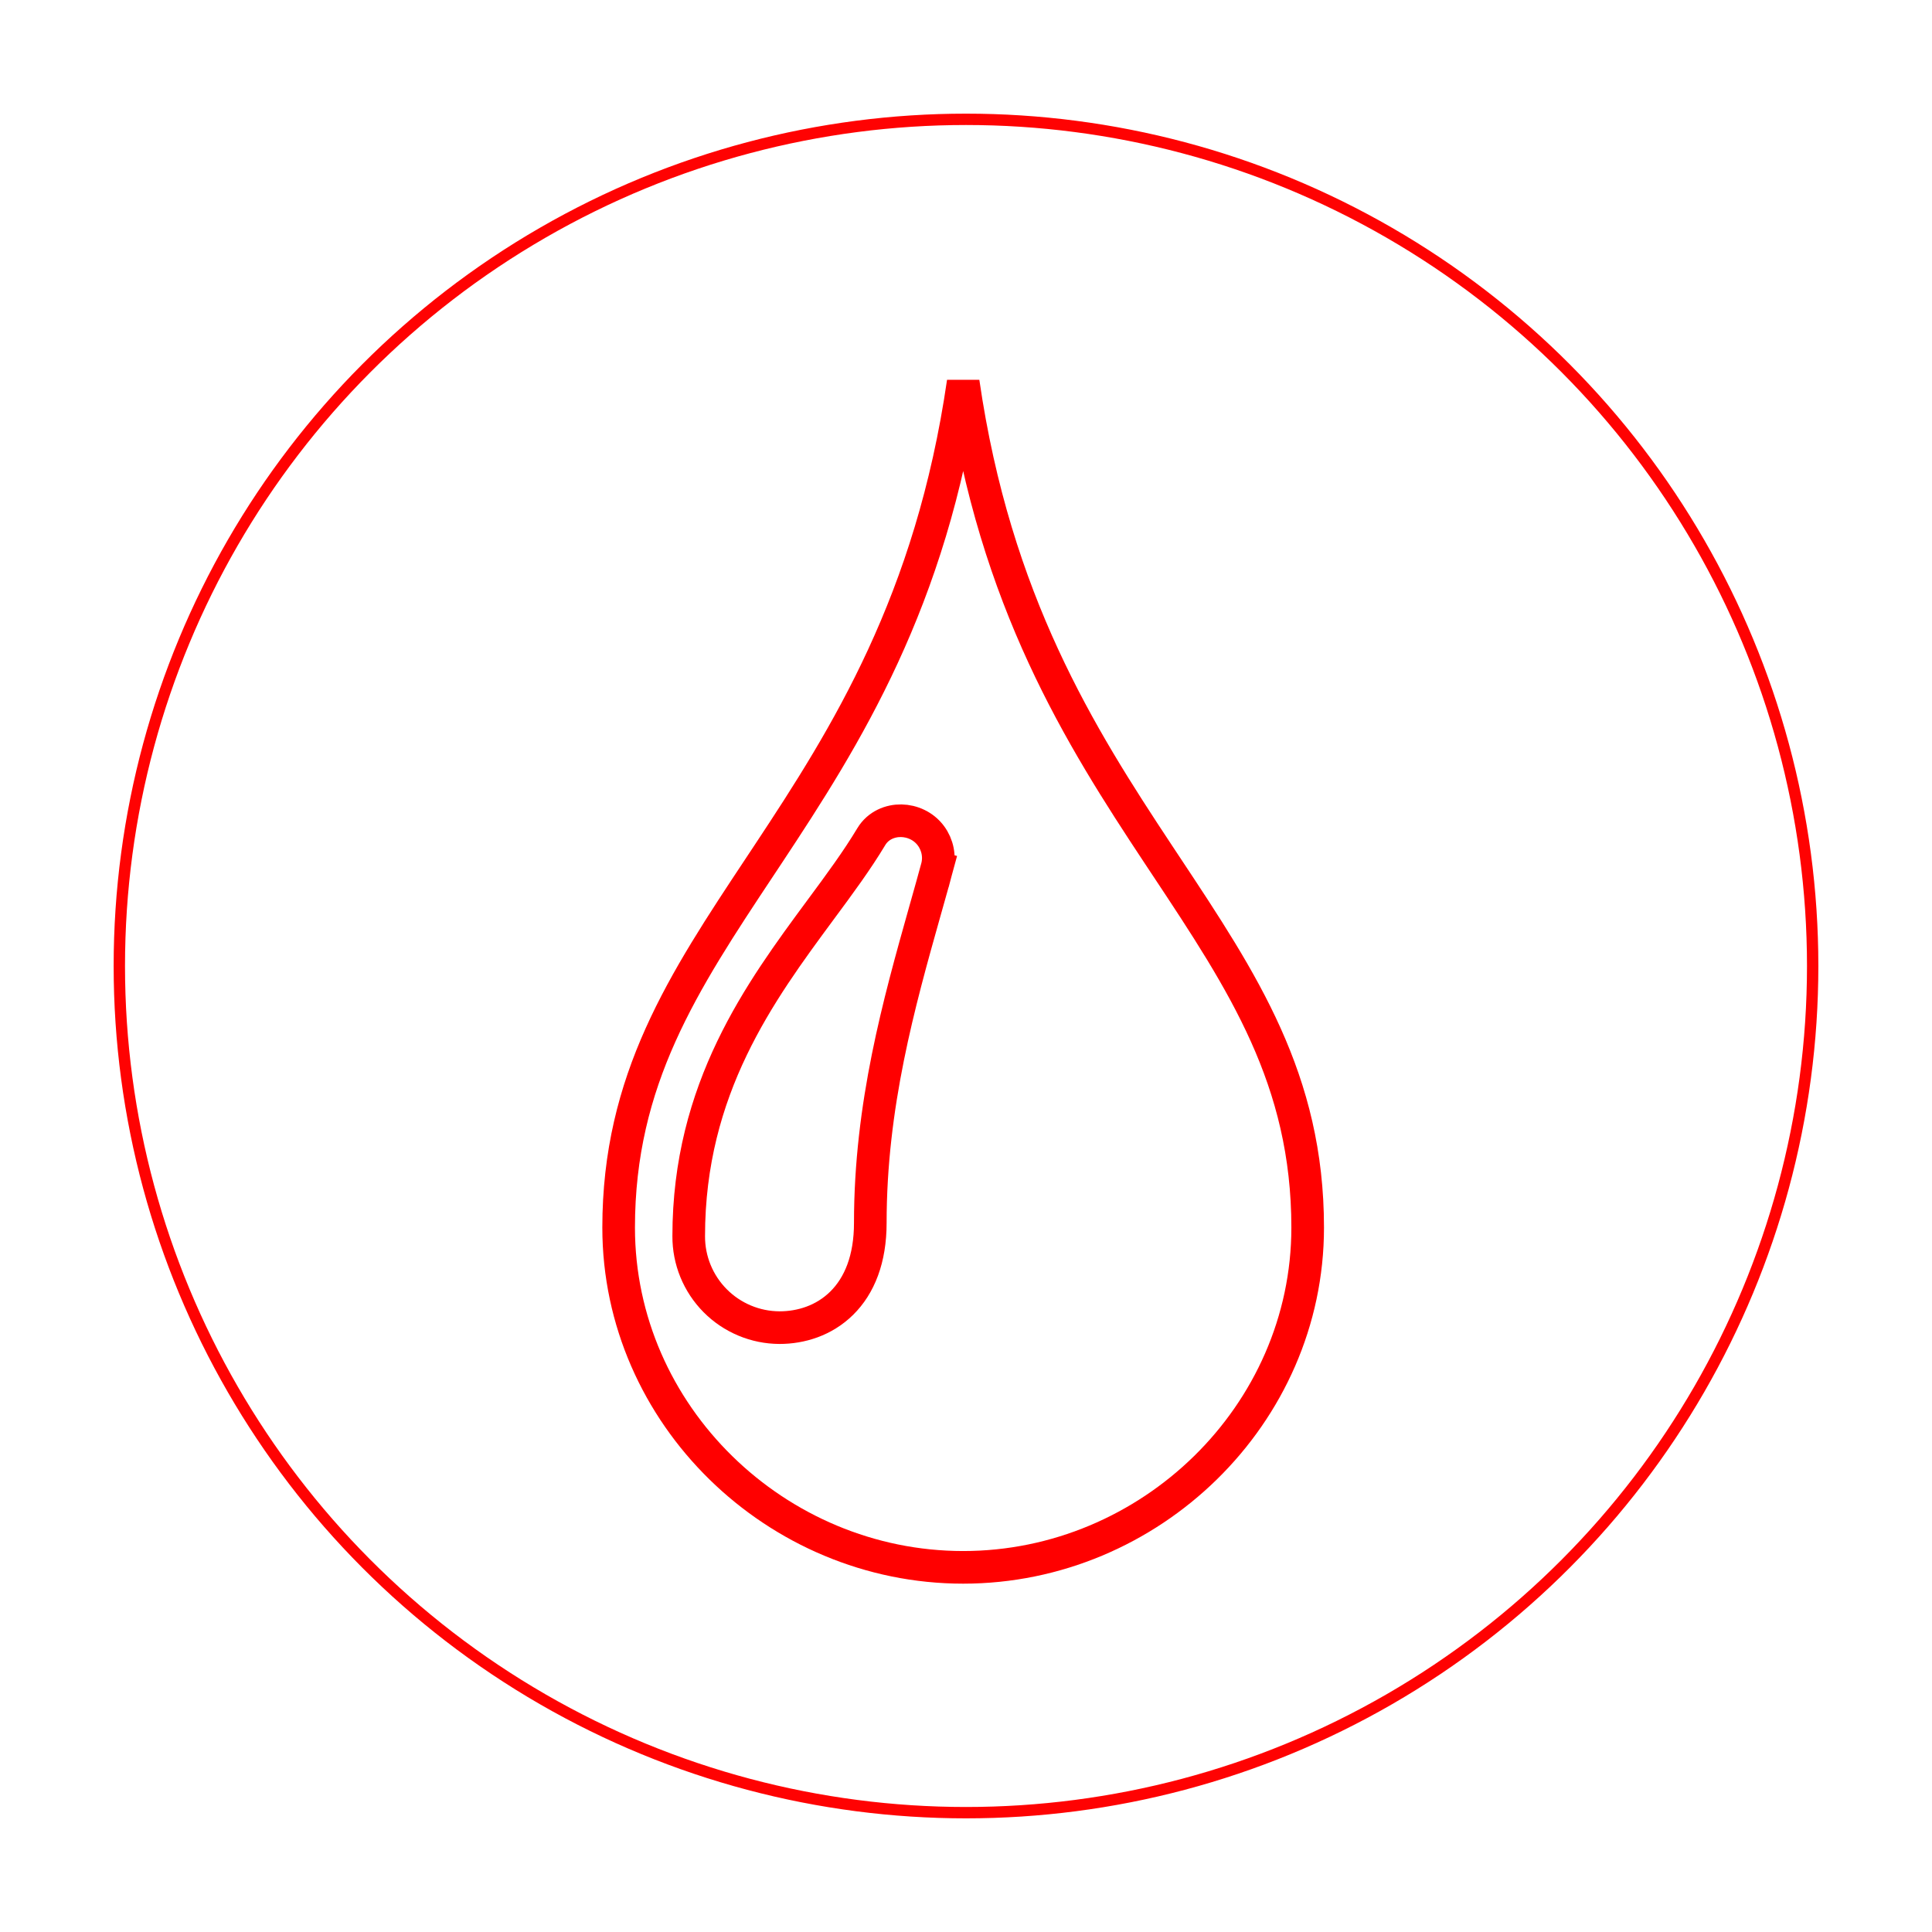 <?xml version="1.0" encoding="UTF-8"?> <svg xmlns="http://www.w3.org/2000/svg" width="340" height="340" viewBox="0 0 340 340" fill="none"> <g filter="url(#filter0_d_353_171)"> <path d="M162.136 151.913L164.908 152.658C165.427 150.73 165.003 148.676 163.834 147.091L163.83 147.086C162.526 145.326 160.505 144.47 158.608 144.437C156.708 144.403 154.548 145.209 153.325 147.25C150.857 151.363 147.8 155.528 144.443 160.057L144.44 160.061L144.372 160.154C133.761 174.531 121.204 191.546 121.202 217.544C121.194 219.648 121.6 221.733 122.396 223.679C123.194 225.628 124.367 227.401 125.85 228.896C127.332 230.392 129.095 231.581 131.037 232.395C132.979 233.209 135.062 233.633 137.168 233.642H137.18C140.939 233.642 144.995 232.429 148.122 229.345C151.277 226.234 153.158 221.542 153.158 215.226C153.158 194.505 158.203 176.55 162.756 160.38C162.861 160.008 162.965 159.638 163.07 159.269C163.706 157.014 164.328 154.812 164.908 152.66L162.136 151.913ZM169.506 67.251C175.093 105.8 190.119 129.609 203.764 150.228C204.276 151.001 204.785 151.77 205.292 152.534C218.756 172.844 230.129 190 230.129 216.031C230.129 248.996 202.398 275.827 169.506 275.827C136.602 275.827 108.871 249.007 108.871 216.031C108.871 190 120.246 172.845 133.713 152.535C134.22 151.771 134.729 151.002 135.242 150.228C148.889 129.609 163.919 105.801 169.506 67.251Z" stroke="#FF0000" stroke-width="5.742"></path> </g> <g filter="url(#filter1_dd_353_171)"> <circle cx="170" cy="170" r="149" stroke="#FF0202" stroke-width="2"></circle> </g> <defs> <filter id="filter0_d_353_171" x="83.033" y="38.033" width="172.935" height="263.632" filterUnits="userSpaceOnUse" color-interpolation-filters="sRGB"> <feFlood flood-opacity="0" result="BackgroundImageFix"></feFlood> <feColorMatrix in="SourceAlpha" type="matrix" values="0 0 0 0 0 0 0 0 0 0 0 0 0 0 0 0 0 0 127 0" result="hardAlpha"></feColorMatrix> <feOffset></feOffset> <feGaussianBlur stdDeviation="11.484"></feGaussianBlur> <feColorMatrix type="matrix" values="0 0 0 0 1 0 0 0 0 0.522 0 0 0 0 0.522 0 0 0 1 0"></feColorMatrix> <feBlend mode="normal" in2="BackgroundImageFix" result="effect1_dropShadow_353_171"></feBlend> <feBlend mode="normal" in="SourceGraphic" in2="effect1_dropShadow_353_171" result="shape"></feBlend> </filter> <filter id="filter1_dd_353_171" x="0" y="0" width="340" height="340" filterUnits="userSpaceOnUse" color-interpolation-filters="sRGB"> <feFlood flood-opacity="0" result="BackgroundImageFix"></feFlood> <feColorMatrix in="SourceAlpha" type="matrix" values="0 0 0 0 0 0 0 0 0 0 0 0 0 0 0 0 0 0 127 0" result="hardAlpha"></feColorMatrix> <feOffset></feOffset> <feGaussianBlur stdDeviation="10"></feGaussianBlur> <feColorMatrix type="matrix" values="0 0 0 0 1 0 0 0 0 0.585 0 0 0 0 0.585 0 0 0 1 0"></feColorMatrix> <feBlend mode="normal" in2="BackgroundImageFix" result="effect1_dropShadow_353_171"></feBlend> <feColorMatrix in="SourceAlpha" type="matrix" values="0 0 0 0 0 0 0 0 0 0 0 0 0 0 0 0 0 0 127 0" result="hardAlpha"></feColorMatrix> <feOffset></feOffset> <feGaussianBlur stdDeviation="5"></feGaussianBlur> <feColorMatrix type="matrix" values="0 0 0 0 0.946 0 0 0 0 0.549 0 0 0 0 0.549 0 0 0 1 0"></feColorMatrix> <feBlend mode="normal" in2="effect1_dropShadow_353_171" result="effect2_dropShadow_353_171"></feBlend> <feBlend mode="normal" in="SourceGraphic" in2="effect2_dropShadow_353_171" result="shape"></feBlend> </filter> </defs> </svg> 